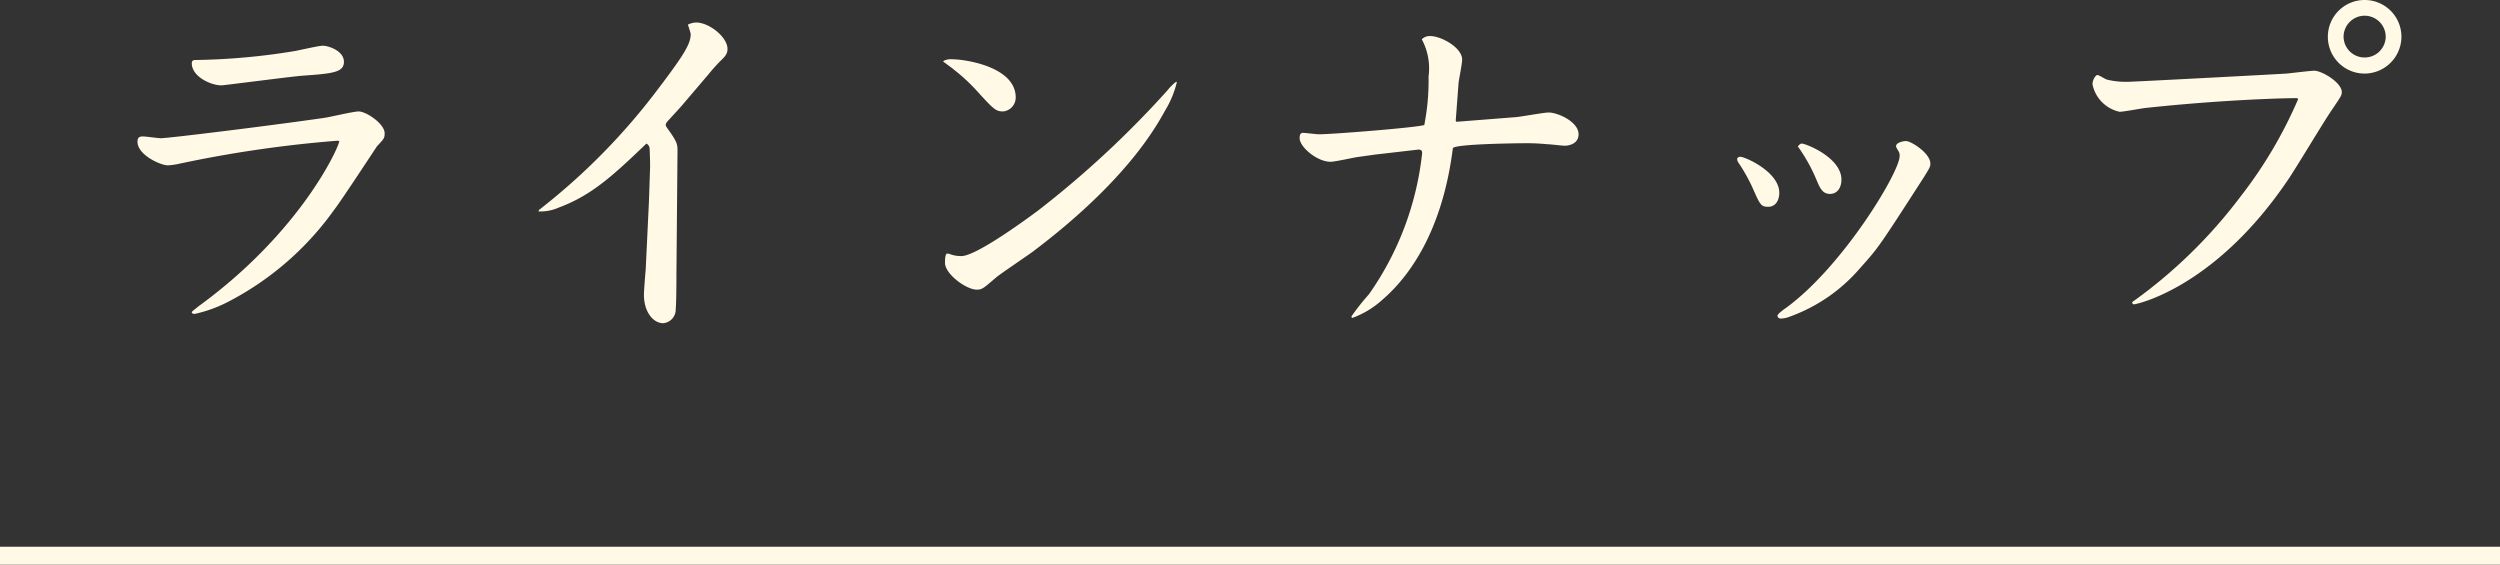 <svg height="31.617" width="140" xmlns="http://www.w3.org/2000/svg"><rect width="100%" height="100%" fill="#333333" stroke="none"/><path d="m0 31.116h140" fill="none" stroke="#fff9e6"/><path d="m19 7.9c0 .28-2.1 5.06-7.92 9.28-.06.06-.34.26-.34.3 0 .08.1.1.16.1a7.611 7.611 0 0 0 1.8-.64 16.749 16.749 0 0 0 6.02-5.2c.42-.54 2.38-3.54 2.4-3.56.4-.42.42-.46.42-.72 0-.52-1.02-1.22-1.46-1.22-.28 0-1.62.32-1.92.36-3.18.46-8.76 1.14-9.14 1.14-.16 0-.86-.1-1.02-.1-.24 0-.3.1-.3.3 0 .74 1.3 1.32 1.7 1.32a3.986 3.986 0 0 0 .68-.1 67.707 67.707 0 0 1 8.82-1.28zm-8.26-4.36c0 .76 1.08 1.24 1.66 1.24.14 0 3.8-.48 4.52-.54 1.7-.12 2.34-.18 2.34-.78 0-.62-.88-.9-1.18-.9-.24 0-1.34.26-1.58.3a37.037 37.037 0 0 1 -5.54.5c-.14 0-.22.04-.22.18zm28.92.64a10.167 10.167 0 0 1 .68-.76c.24-.24.4-.38.4-.68 0-.66-1.02-1.48-1.76-1.48a1.122 1.122 0 0 0 -.46.12 5.165 5.165 0 0 1 .16.52c0 .54-.34 1.12-1.78 3.02a35.929 35.929 0 0 1 -6.72 6.84l-.02.08a2.541 2.541 0 0 0 1.14-.22c1.88-.7 3.1-1.86 4.9-3.58a.339.339 0 0 1 .18.32s.04.8.02 1.16l-.06 1.78-.18 3.78c-.02.22-.1 1.2-.1 1.42 0 1 .54 1.6 1.08 1.6a.769.769 0 0 0 .7-.78c.02-.22.04-.86.04-1.98l.06-6.86c0-.36 0-.48-.4-1.06-.2-.28-.26-.36-.26-.42a.32.32 0 0 1 .1-.2c.1-.12.66-.72.78-.86zm13.16-.74c.08.08.52.38.6.46a10.24 10.24 0 0 1 1.24 1.14c.98 1.08 1.1 1.2 1.52 1.2a.783.783 0 0 0 .7-.78c0-1.72-2.82-2.14-3.56-2.14a.886.886 0 0 0 -.5.1zm1.88 12.78c.3 0 .38-.08 1.08-.68.26-.22 1.72-1.2 2.02-1.42 5.24-3.94 6.92-6.98 7.44-7.92a5.6 5.6 0 0 0 .66-1.58c0-.04-.02-.04-.04-.04a2.933 2.933 0 0 0 -.5.5 54.875 54.875 0 0 1 -7.24 6.72c-.14.1-3.38 2.54-4.28 2.54a1.752 1.752 0 0 1 -.56-.08.673.673 0 0 0 -.24-.06c-.12 0-.12.42-.12.52 0 .62 1.18 1.5 1.78 1.5zm26.98-11.58c.02-.18.2-1.08.2-1.3 0-.68-1.18-1.32-1.78-1.32a.629.629 0 0 0 -.48.18 3.433 3.433 0 0 1 .38 2.08 12.992 12.992 0 0 1 -.24 2.72c-.38.14-5.12.52-5.9.52-.14 0-.76-.08-.9-.08-.18 0-.18.22-.18.3 0 .48.96 1.32 1.74 1.32.22 0 1.22-.22 1.46-.26l1-.14 2.42-.28c.24-.02.24.12.24.2a16.863 16.863 0 0 1 -2.98 7.9 13.027 13.027 0 0 0 -.98 1.24c0 .04.02.08.06.08a5.08 5.08 0 0 0 1.68-1.02c1.44-1.24 3.34-3.74 3.94-8.48.08-.24 3.64-.28 4.14-.28.44 0 .74.02 1.2.06.14 0 .78.08.92.08.3 0 .78-.14.78-.64 0-.7-1.16-1.22-1.68-1.22-.26 0-1.56.24-1.84.26l-3.32.26-.04-.06zm15.6 4.24c0 .12.02.16.2.42a10.459 10.459 0 0 1 .62 1.12c.46 1.04.5 1.16.92 1.16.44 0 .62-.4.62-.78 0-1.18-1.92-2.02-2.18-2.02a.191.191 0 0 0 -.18.1zm3.4-.68a9.456 9.456 0 0 1 1.08 1.96c.16.36.3.7.72.7.4 0 .64-.34.64-.8 0-1.24-2-2.02-2.22-2.02-.08 0-.14.06-.22.16zm-.94 9.64a1.566 1.566 0 0 0 .52-.12 9.351 9.351 0 0 0 3.9-2.7c1.04-1.16 1.04-1.16 3.58-5.1.32-.52.36-.58.36-.76 0-.58-1.08-1.26-1.36-1.26-.2 0-.56.1-.56.28 0 .04 0 .06.12.26a.455.455 0 0 1 .08.3c0 .9-3.18 6.18-6.36 8.5-.12.08-.48.34-.48.44 0 .08.06.16.2.16zm32.68-17.84a2.057 2.057 0 0 0 -2.06 2.06 2.057 2.057 0 0 0 2.06 2.06 2.07 2.07 0 0 0 2.06-2.06 2.057 2.057 0 0 0 -2.06-2.06zm0 .88a1.182 1.182 0 0 1 1.18 1.18 1.178 1.178 0 0 1 -1.18 1.16 1.178 1.178 0 0 1 -1.18-1.16 1.182 1.182 0 0 1 1.18-1.18zm-3.72 4.66a24.733 24.733 0 0 1 -3.24 5.48 27.693 27.693 0 0 1 -6.06 5.9c.02.08.02.12.12.12s4.5-.9 8.6-6.96c.38-.54 2.04-3.32 2.46-3.92.5-.74.56-.82.56-1 0-.54-1.12-1.2-1.54-1.2-.22 0-1.32.14-1.56.16-.6.04-8.54.46-8.88.46a4.394 4.394 0 0 1 -1.16-.12c-.1-.02-.46-.26-.54-.26-.1 0-.28.26-.28.52a1.97 1.97 0 0 0 1.52 1.54c.22 0 1.26-.2 1.5-.22 4.68-.5 8.4-.56 8.44-.54z" fill="#fff9e6"/></svg>
